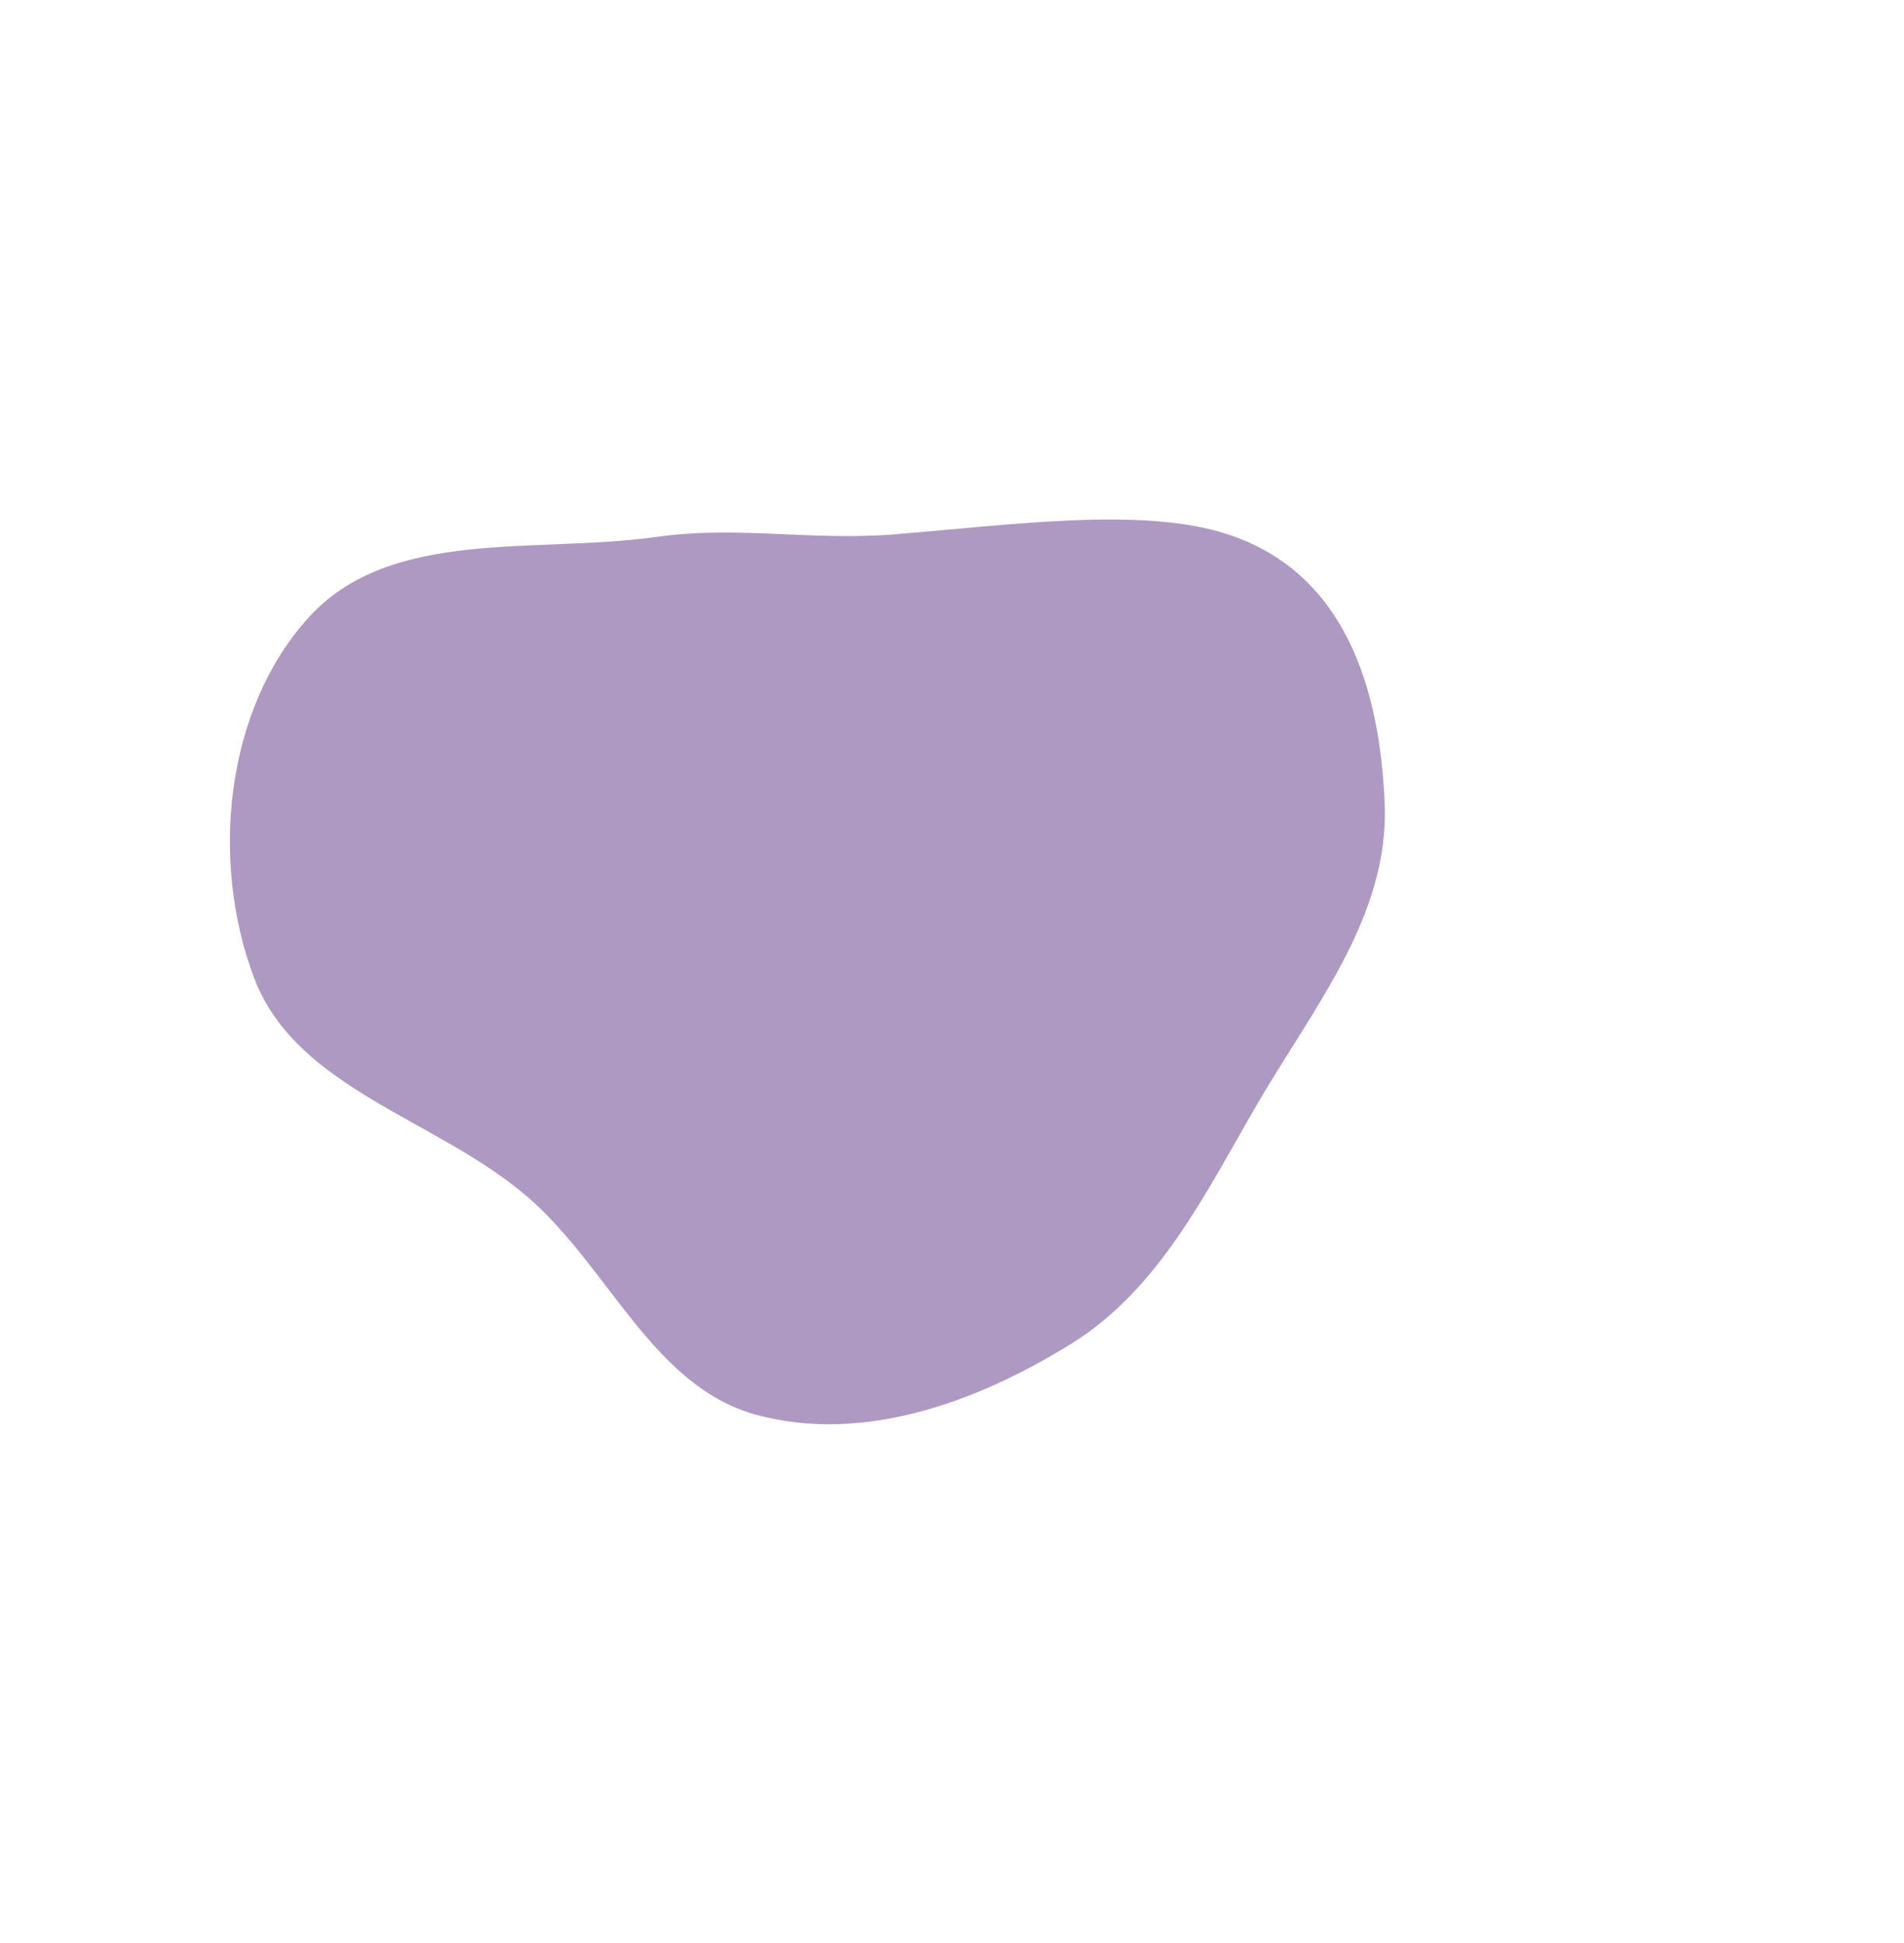 <svg width="551" height="562" viewBox="0 0 551 562" fill="none" xmlns="http://www.w3.org/2000/svg">
<g opacity="0.4" filter="url(#filter0_f_1545_291)">
<path fill-rule="evenodd" clip-rule="evenodd" d="M355.5 154.617C330.5 146.327 291.988 151.981 257.993 154.617C234.881 156.409 213.041 152.048 190.104 155.292C155.135 160.237 113.205 152.492 89.467 178.451C65.223 204.963 60.701 248.867 73.514 282.792C85.776 315.257 126.665 323.614 152.908 346.421C176.444 366.876 189.036 401.208 219.064 409.287C249.993 417.608 283.007 405.453 310.001 388.688C335.481 372.863 348.732 345.315 363.818 319.386C379.982 291.605 401.961 265.065 400.713 232.776C399.393 198.618 388.97 165.715 355.5 154.617Z" fill="#330066"/>
</g>
<defs>
<filter id="filter0_f_1545_291" x="-83.473" y="0.274" width="634.237" height="561.7" filterUnits="userSpaceOnUse" color-interpolation-filters="sRGB">
<feFlood flood-opacity="0" result="BackgroundImageFix"/>
<feBlend mode="normal" in="SourceGraphic" in2="BackgroundImageFix" result="shape"/>
<feGaussianBlur stdDeviation="75" result="effect1_foregroundBlur_1545_291"/>
</filter>
</defs>
</svg>

